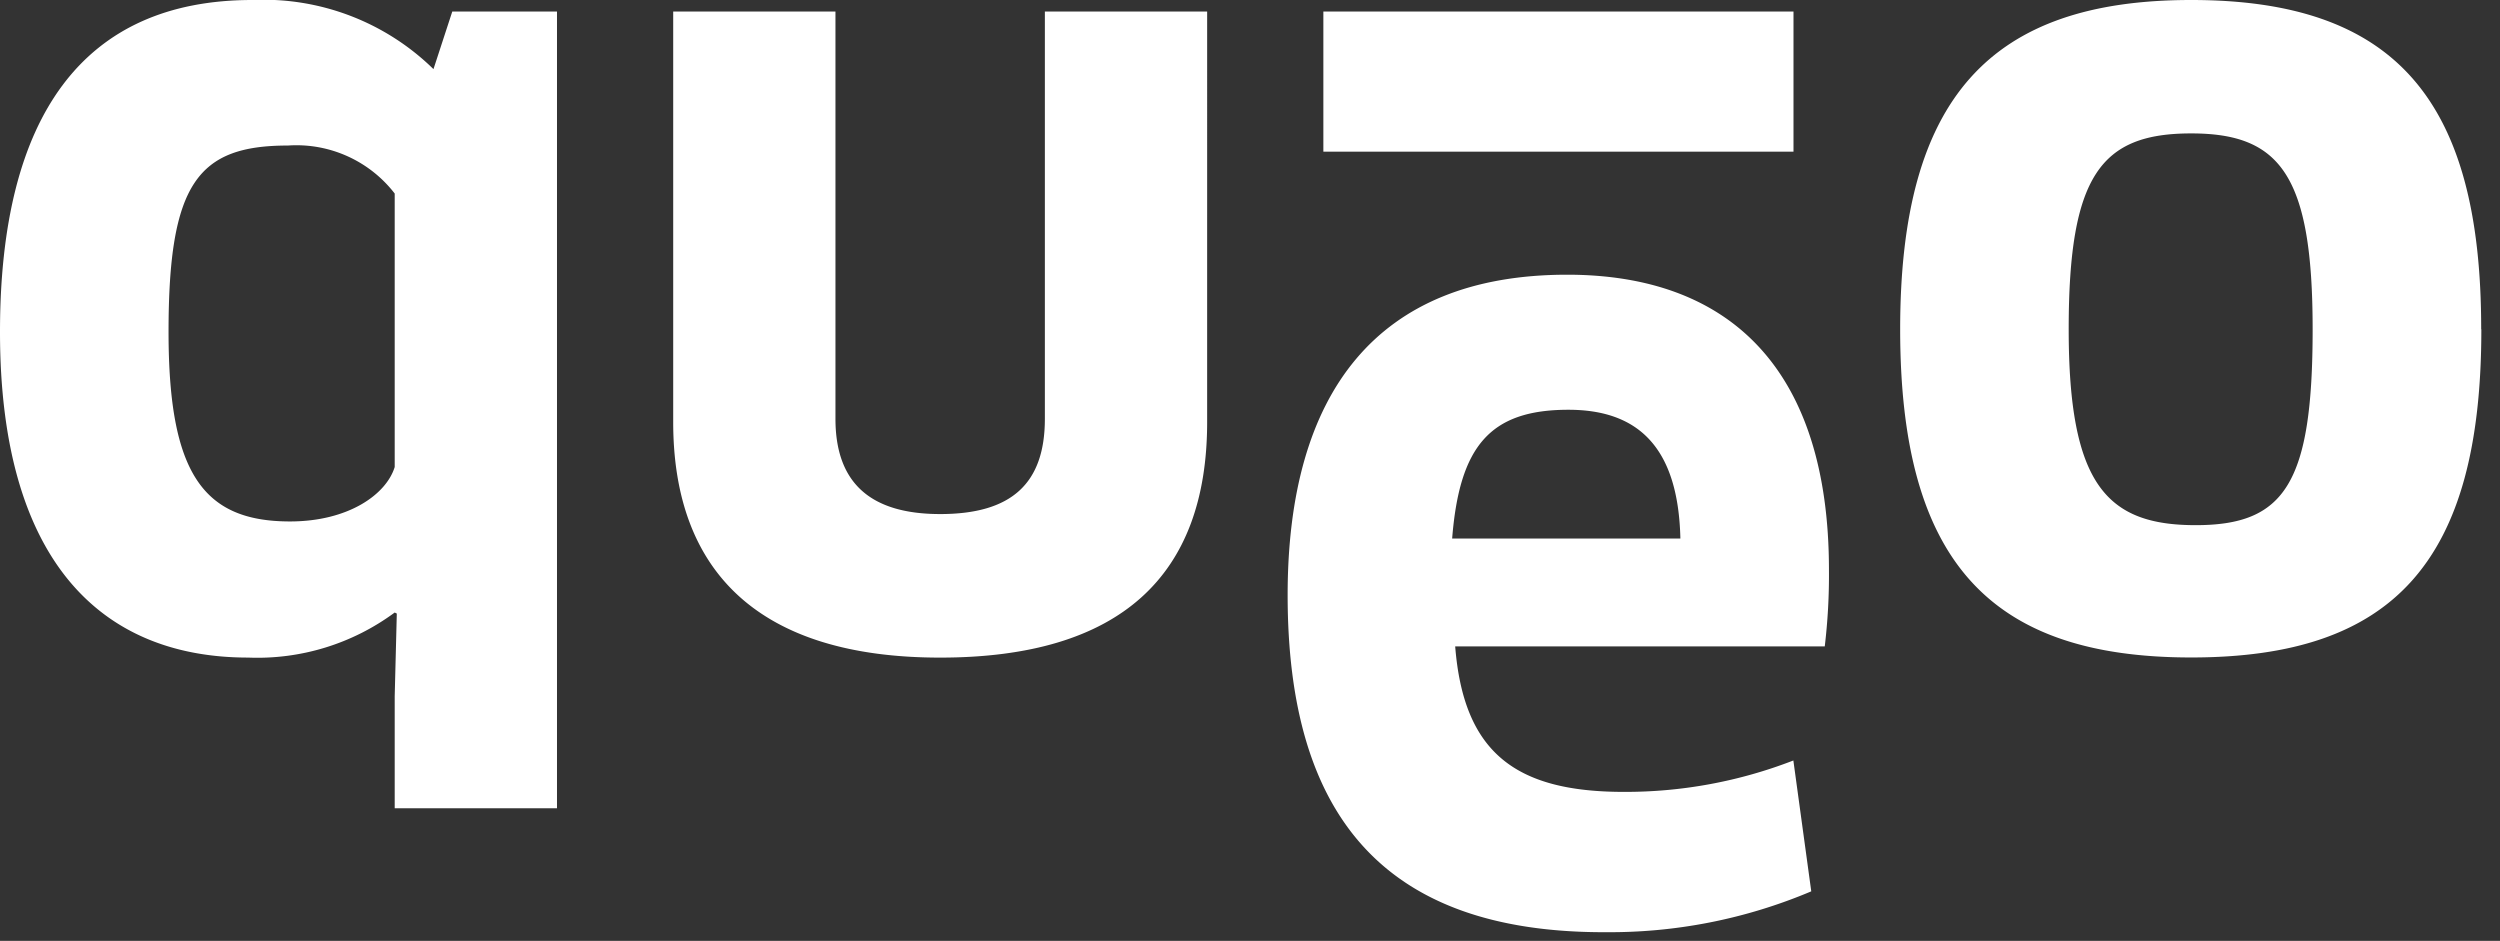 <svg xmlns="http://www.w3.org/2000/svg" id="queo_logo_w" width="93" height="35" viewBox="0 0 93 35"><rect x="0" y="0" width="93" height="35" fill="#333333" stroke="none"/><rect id="backgroundrect" width="93" height="35" fill="none"></rect><g id="Gruppe_102" data-name="Gruppe 102"><path id="svg_1" d="M14.683,17.373c-.311,1.013-1.714,2.025-3.895,2.025-3.233,0-4.518-1.792-4.518-7.05,0-5.53,1.09-6.934,4.44-6.934A4.619,4.619,0,0,1,14.683,7.2ZM20.72,30.067V.429H16.825l-.7,2.142A9.039,9.039,0,0,0,9.386,0C3.116,0,0,4.286,0,12.348c0,8.49,3.739,12.114,9.23,12.114a8.591,8.591,0,0,0,5.453-1.676l.078.039L14.683,25.9v4.167ZM44.906.429H38.869v15.15c0,2.415-1.246,3.544-3.895,3.544s-3.895-1.207-3.895-3.544V.429H25.043V15.7c0,5.608,3.233,8.763,9.931,8.763s9.932-3.038,9.932-8.763V.429Z" fill="#fff"></path><path id="svg_2" d="M139.235,1.213h17.489V6.425H139.235Z" transform="translate(-90.006 -0.784)" fill="#fff"></path><path id="svg_3" d="M141.607,20.033c.273-3.427,1.4-4.79,4.323-4.79,2.532,0,4.089,1.324,4.167,4.79Zm5.647,14.644a19.247,19.247,0,0,0,7.712-1.519L154.3,28.29a17.276,17.276,0,0,1-6.309,1.168c-4.05,0-5.959-1.48-6.271-5.413h13.748a22.39,22.39,0,0,0,.156-2.843c0-7.478-3.7-10.983-9.737-10.983-7.089,0-10.4,4.4-10.4,11.918,0,8.257,3.622,12.541,11.762,12.541m17.293-22.428c0-5.737,1.207-7.287,4.557-7.287,3.31,0,4.518,1.55,4.518,7.287s-1.039,7.286-4.35,7.286-4.725-1.51-4.725-7.286Zm15.345,0C179.893,3.644,176.621,0,169.1,0c-7.478,0-10.827,3.644-10.827,12.249,0,8.645,3.349,12.209,10.827,12.209C176.621,24.459,179.893,20.894,179.893,12.249Z" transform="translate(-87.587)" fill="#fff"></path></g></svg>